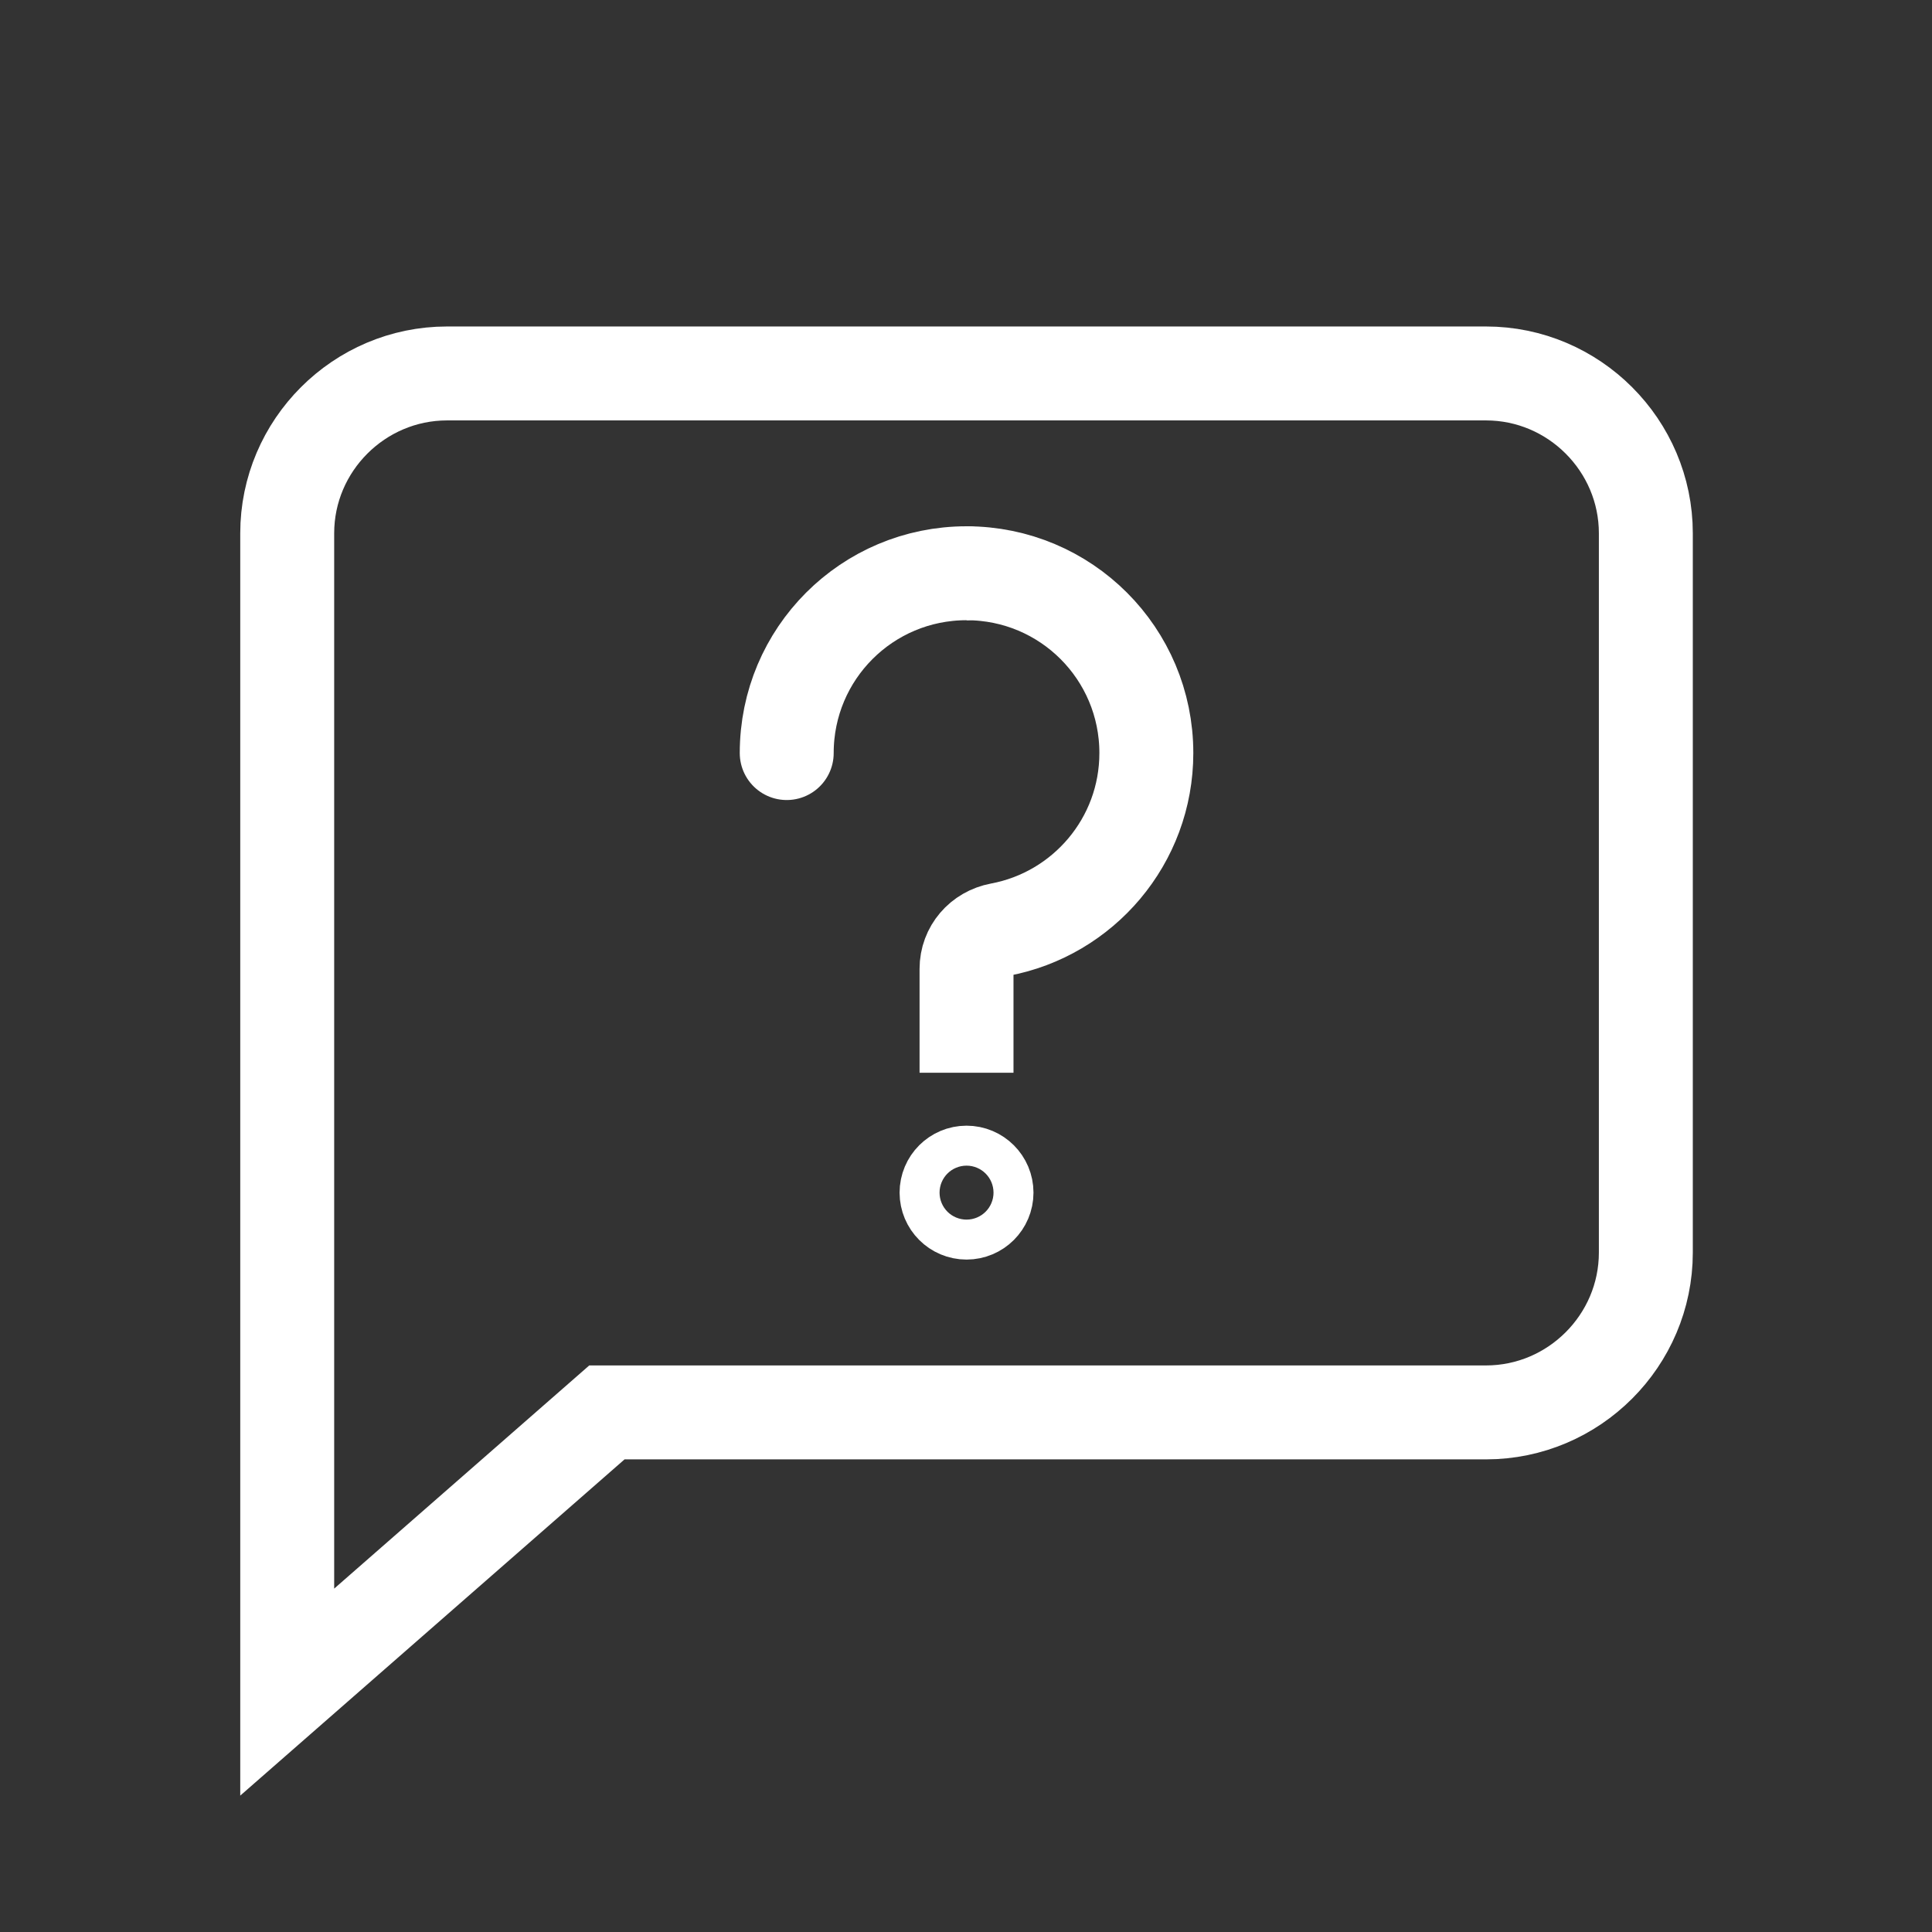 <svg width="121" height="121" viewBox="0 0 121 121" fill="none" xmlns="http://www.w3.org/2000/svg">
<rect x="0" y="0" width="121" height="121" fill="#333333" stroke="none"/>
<path d="M38.01 88.458H93.068C98.574 88.458 103.078 83.953 103.078 78.447V33.399C103.078 27.893 98.574 23.389 93.068 23.389H27.999C22.493 23.389 17.988 27.893 17.988 33.399V105.976L38.01 88.458Z" stroke="white" stroke-width="5.883" stroke-linecap="round"/>
<path d="M60.533 35.902C66.765 35.902 71.795 40.933 71.795 47.164C71.795 52.67 67.841 57.25 62.61 58.226C61.409 58.451 60.533 59.452 60.533 60.679V67.186" stroke="white" stroke-width="5.883" stroke-linejoin="round"/>
<path d="M49.272 47.164C49.272 40.933 54.302 35.902 60.533 35.902" stroke="white" stroke-width="5.883" stroke-linecap="round" stroke-linejoin="round"/>
<path d="M60.534 75.945C61.225 75.945 61.785 75.385 61.785 74.694C61.785 74.003 61.225 73.442 60.534 73.442C59.843 73.442 59.282 74.003 59.282 74.694C59.282 75.385 59.843 75.945 60.534 75.945Z" stroke="white" stroke-width="5.883" stroke-linecap="round" stroke-linejoin="round"/>
</svg>

